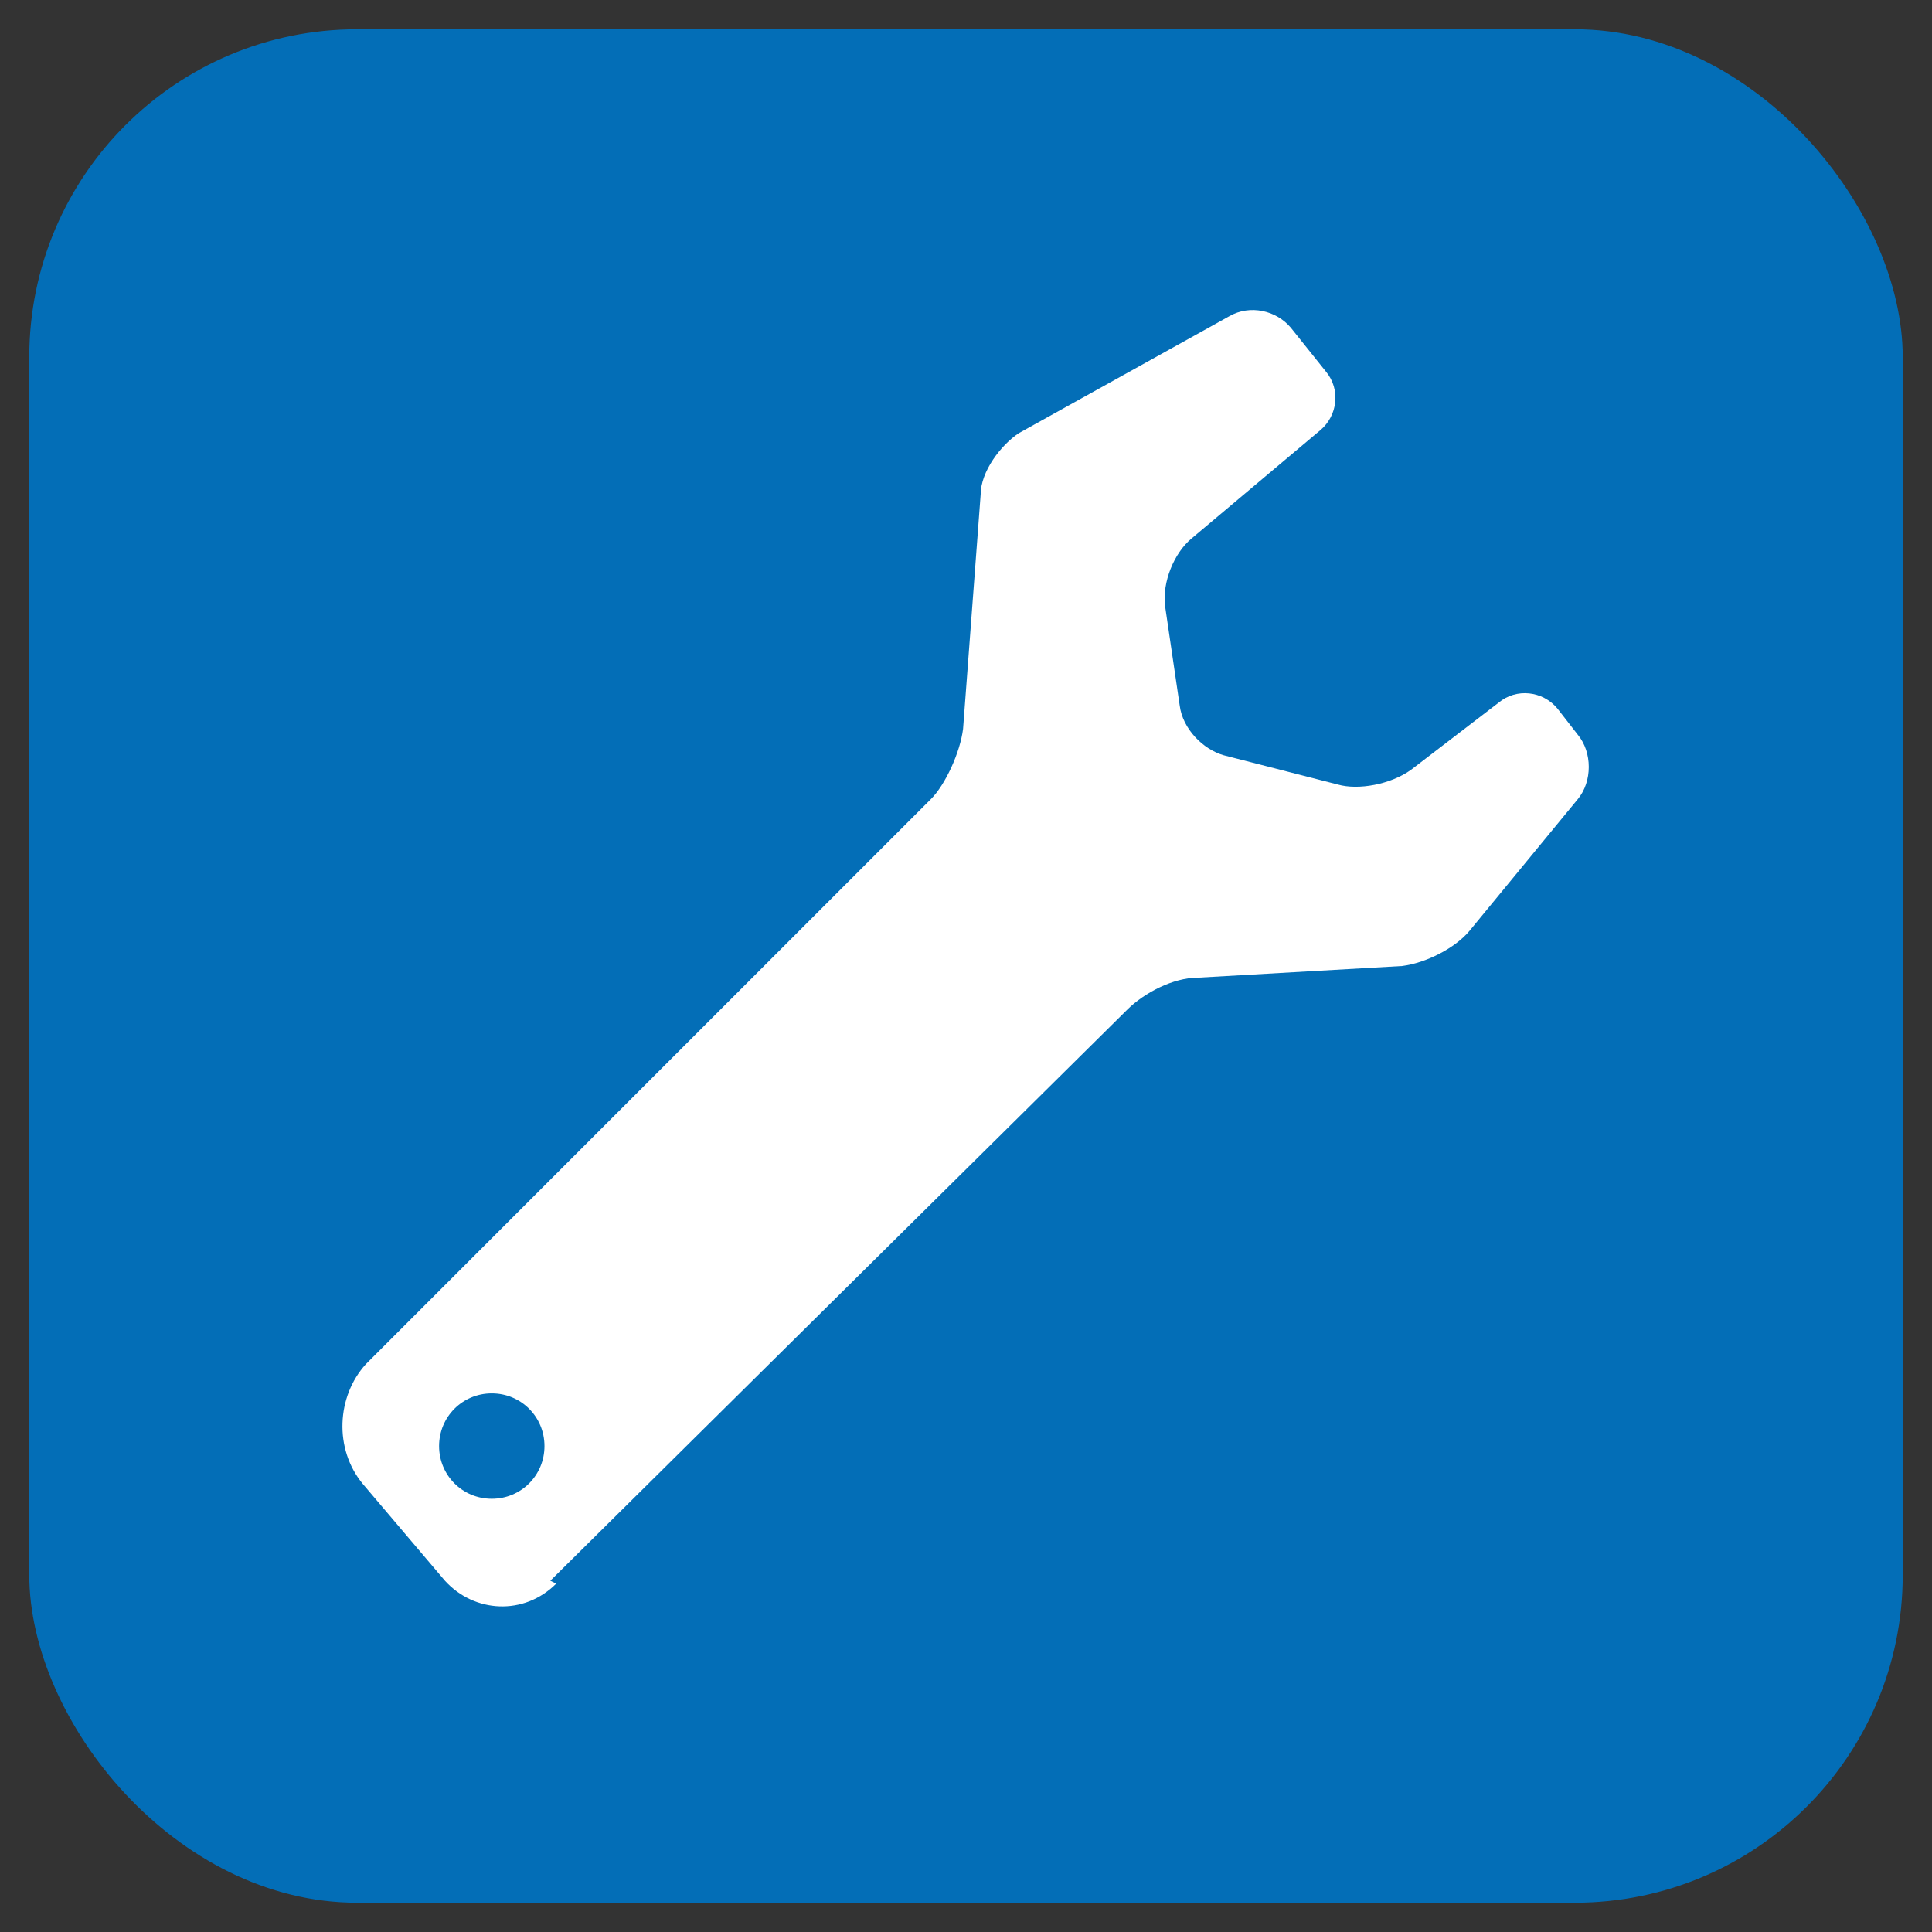 <?xml version="1.0" encoding="UTF-8"?>
<svg xmlns="http://www.w3.org/2000/svg" version="1.1" viewBox="0 0 66 66">
  <rect x="0" y="0" width="66" height="66" fill="#333333" stroke="none"/>
  <defs>
    <style>
      .cls-1 {
        fill: #fff;
      }

      .cls-2 {
        fill: #036eb7;
      }
    </style>
  </defs>
  <!-- Generator: Adobe Illustrator 28.7.1, SVG Export Plug-In . SVG Version: 1.2.0 Build 142)  -->
  <g>
    <g id="_レイヤー_1" data-name="レイヤー_1">
      <rect class="cls-2" x="1" y="1" width="64" height="64" rx="11.2" ry="11.2"/>
      <path class="cls-1" d="M19,54.1c-1.1,1.1-2.8,1-3.8-.1l-2.8-3.3c-1-1.2-.9-3,.1-4.1l19.3-19.3c.5-.5,1-1.6,1.1-2.4l.6-8c0-.8.7-1.7,1.3-2.1l7.2-4c.7-.4,1.6-.2,2.1.4l1.2,1.5c.5.6.4,1.5-.2,2l-4.4,3.7c-.6.5-1,1.5-.9,2.3l.5,3.4c.1.8.8,1.5,1.5,1.7l3.9,1c.7.2,1.8,0,2.5-.5l3-2.3c.6-.5,1.5-.4,2,.2l.7.9c.5.6.5,1.6,0,2.2l-3.7,4.5c-.5.6-1.5,1.1-2.3,1.2l-7,.4c-.8,0-1.8.5-2.4,1.1l-19.7,19.5ZM16.8,47.6c-1,0-1.8.8-1.8,1.8s.8,1.8,1.8,1.8,1.8-.8,1.8-1.8-.8-1.8-1.8-1.8Z"/>
    </g>
  </g>
</svg>